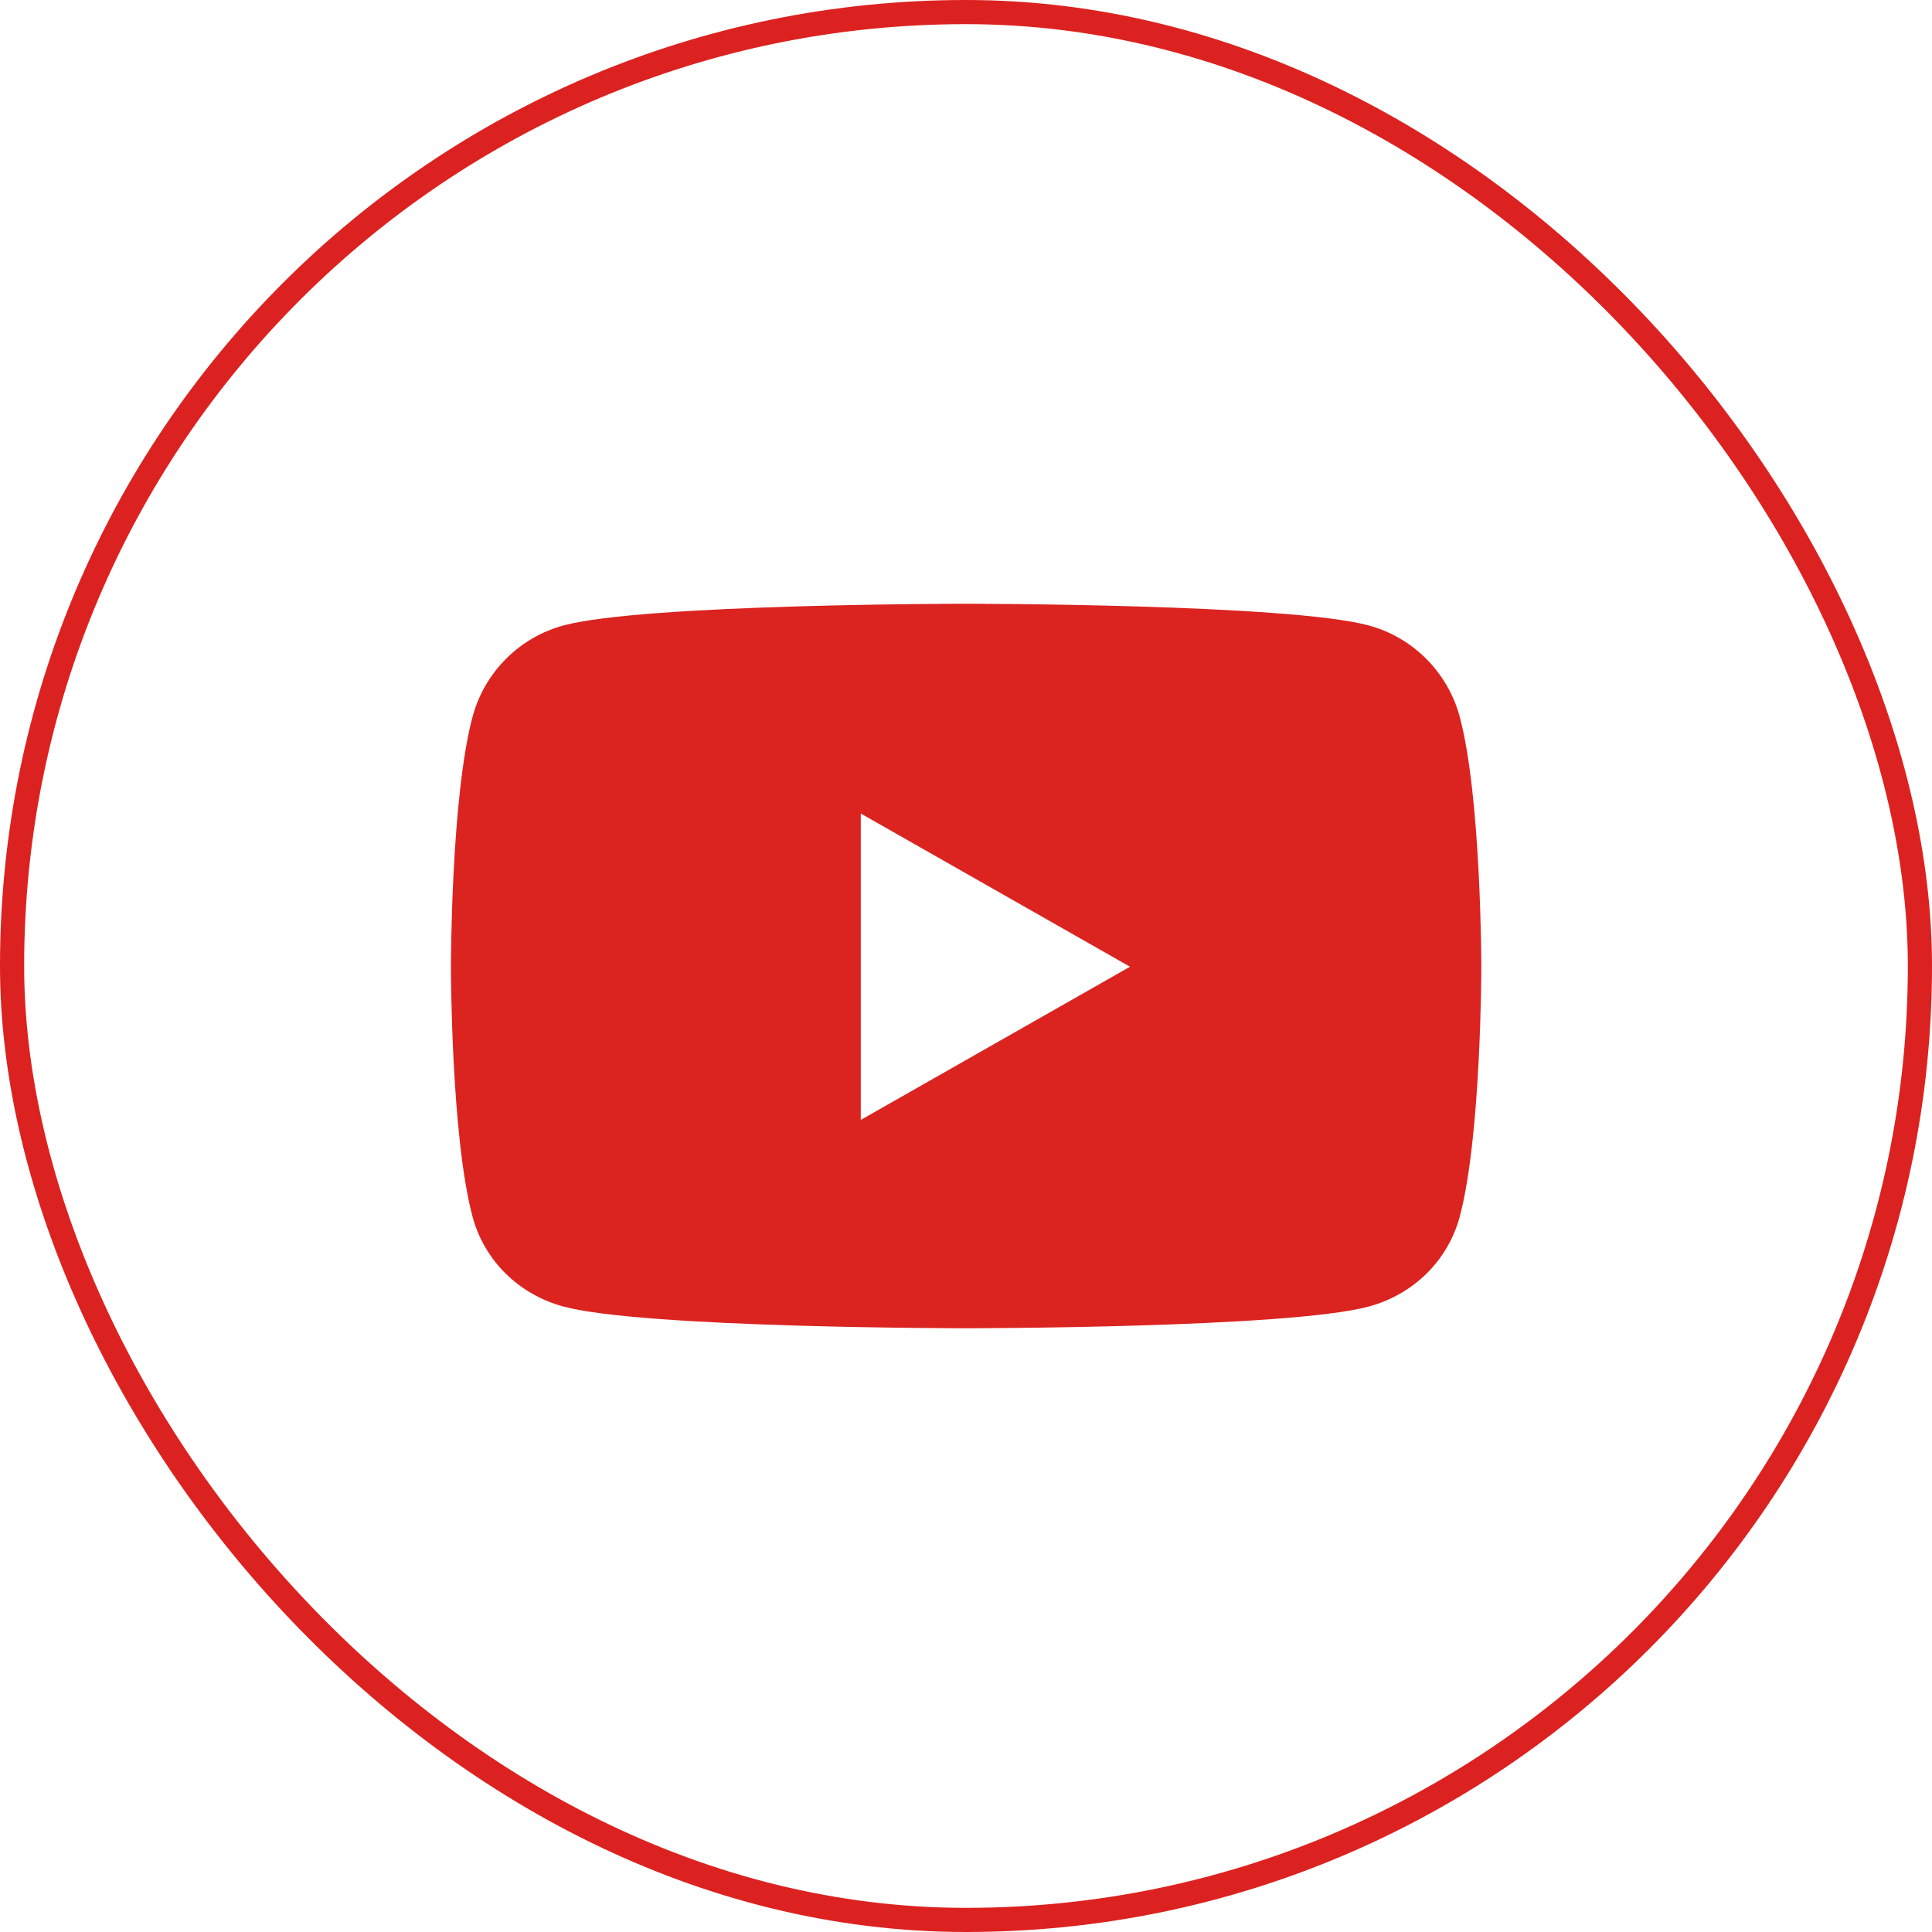 <svg width="40" height="40" viewBox="0 0 40 40" fill="none" xmlns="http://www.w3.org/2000/svg">
<rect x="0.25" y="0.25" width="39.5" height="39.5" rx="19.75" stroke="#DC2220" stroke-width="0.5"/>
<path d="M30.224 14.847C29.978 13.923 29.255 13.196 28.337 12.949C26.674 12.5 20.003 12.5 20.003 12.5C20.003 12.5 13.332 12.5 11.668 12.949C10.75 13.196 10.027 13.923 9.782 14.847C9.336 16.521 9.336 20.015 9.336 20.015C9.336 20.015 9.336 23.509 9.782 25.183C10.027 26.107 10.75 26.804 11.668 27.051C13.332 27.5 20.003 27.5 20.003 27.5C20.003 27.5 26.674 27.5 28.337 27.051C29.255 26.804 29.978 26.107 30.224 25.183C30.669 23.509 30.669 20.015 30.669 20.015C30.669 20.015 30.669 16.521 30.224 14.847ZM17.821 23.187V16.843L23.396 20.015L17.821 23.187Z" fill="#DB2320"/>
</svg>
